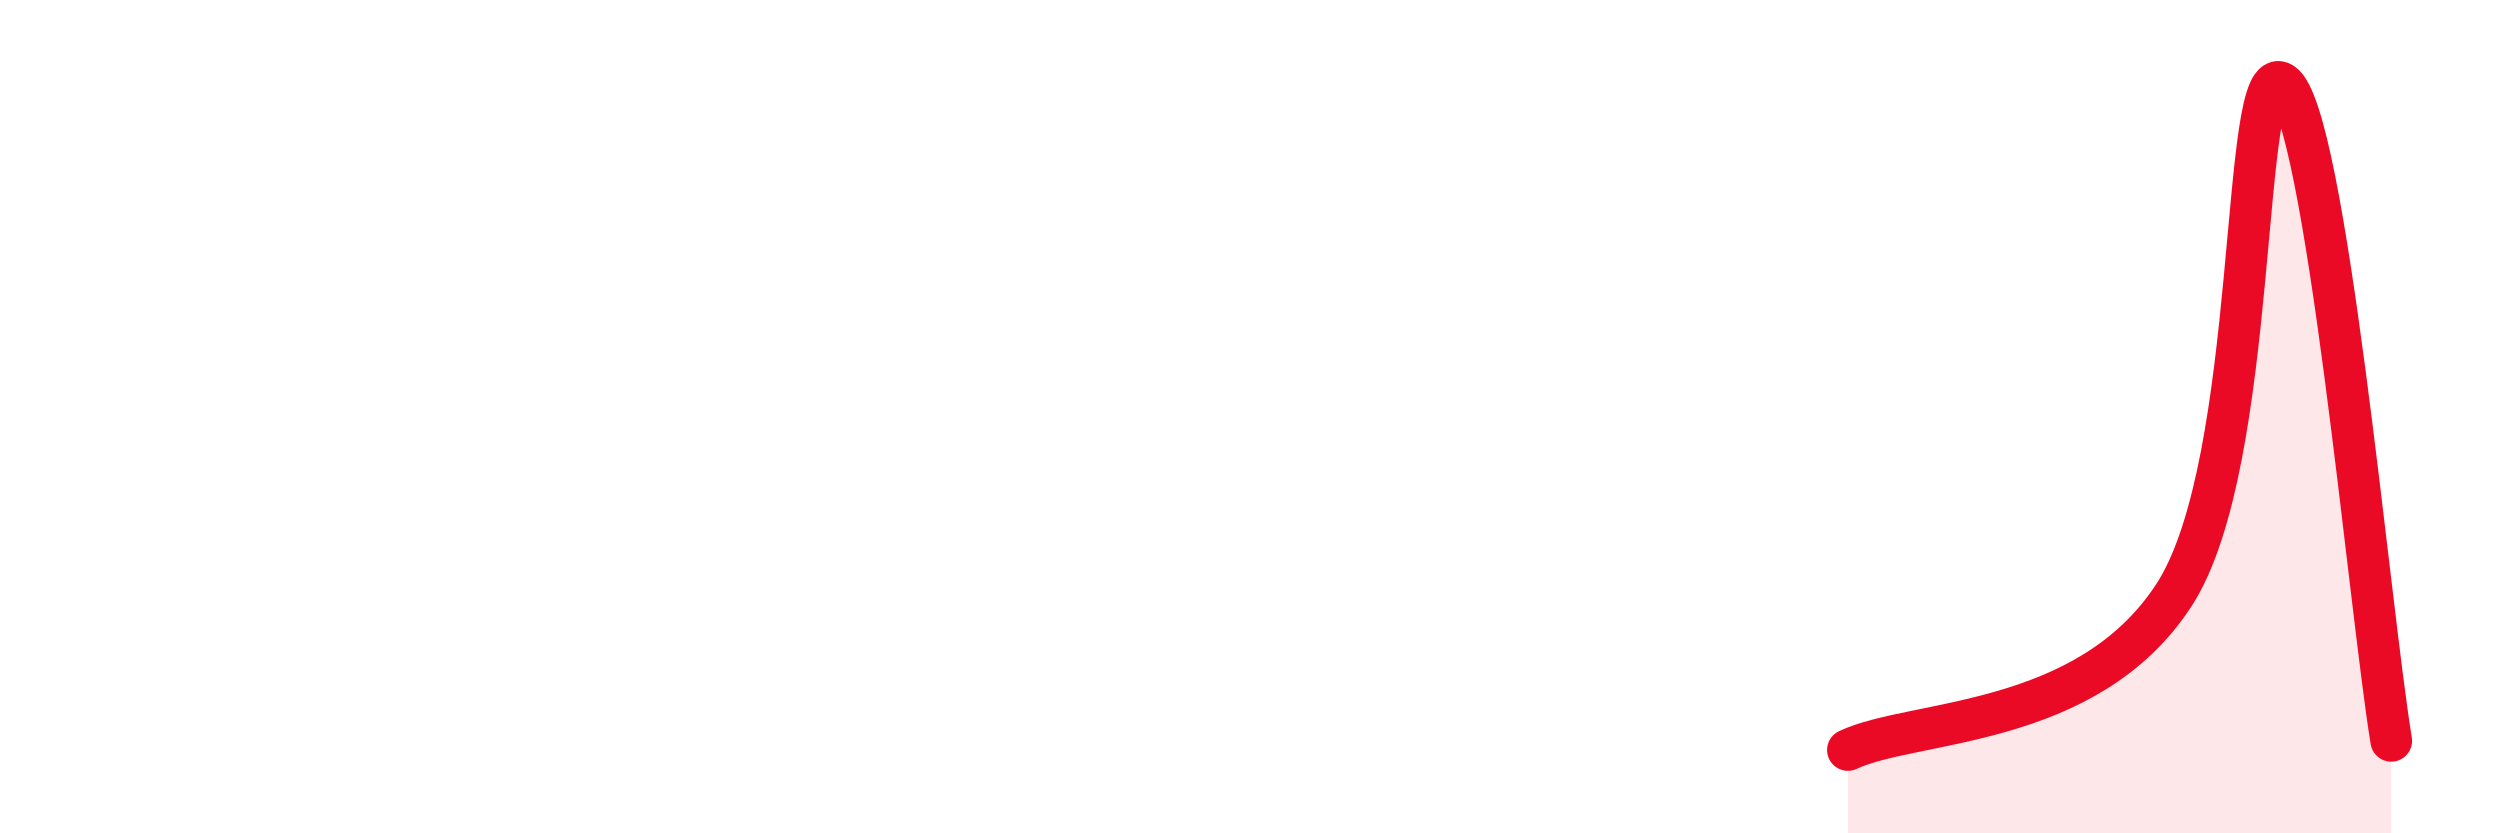 
    <svg width="60" height="20" viewBox="0 0 60 20" xmlns="http://www.w3.org/2000/svg">
      <path
        d="M 44.35,18 C 45.91,17.26 50.08,17.49 52.17,14.29 C 54.26,11.09 53.74,1.3 54.78,2 C 55.82,2.7 56.87,14.62 57.39,17.78L57.39 20L44.35 20Z"
        fill="#EB0A25"
        opacity="0.1"
        stroke-linecap="round"
        stroke-linejoin="round"
      />
      <path
        d="M 44.35,18 C 45.91,17.26 50.08,17.49 52.17,14.29 C 54.26,11.09 53.74,1.3 54.78,2 C 55.82,2.7 56.87,14.62 57.39,17.78"
        stroke="#EB0A25"
        stroke-width="1"
        fill="none"
        stroke-linecap="round"
        stroke-linejoin="round"
      />
    </svg>
  